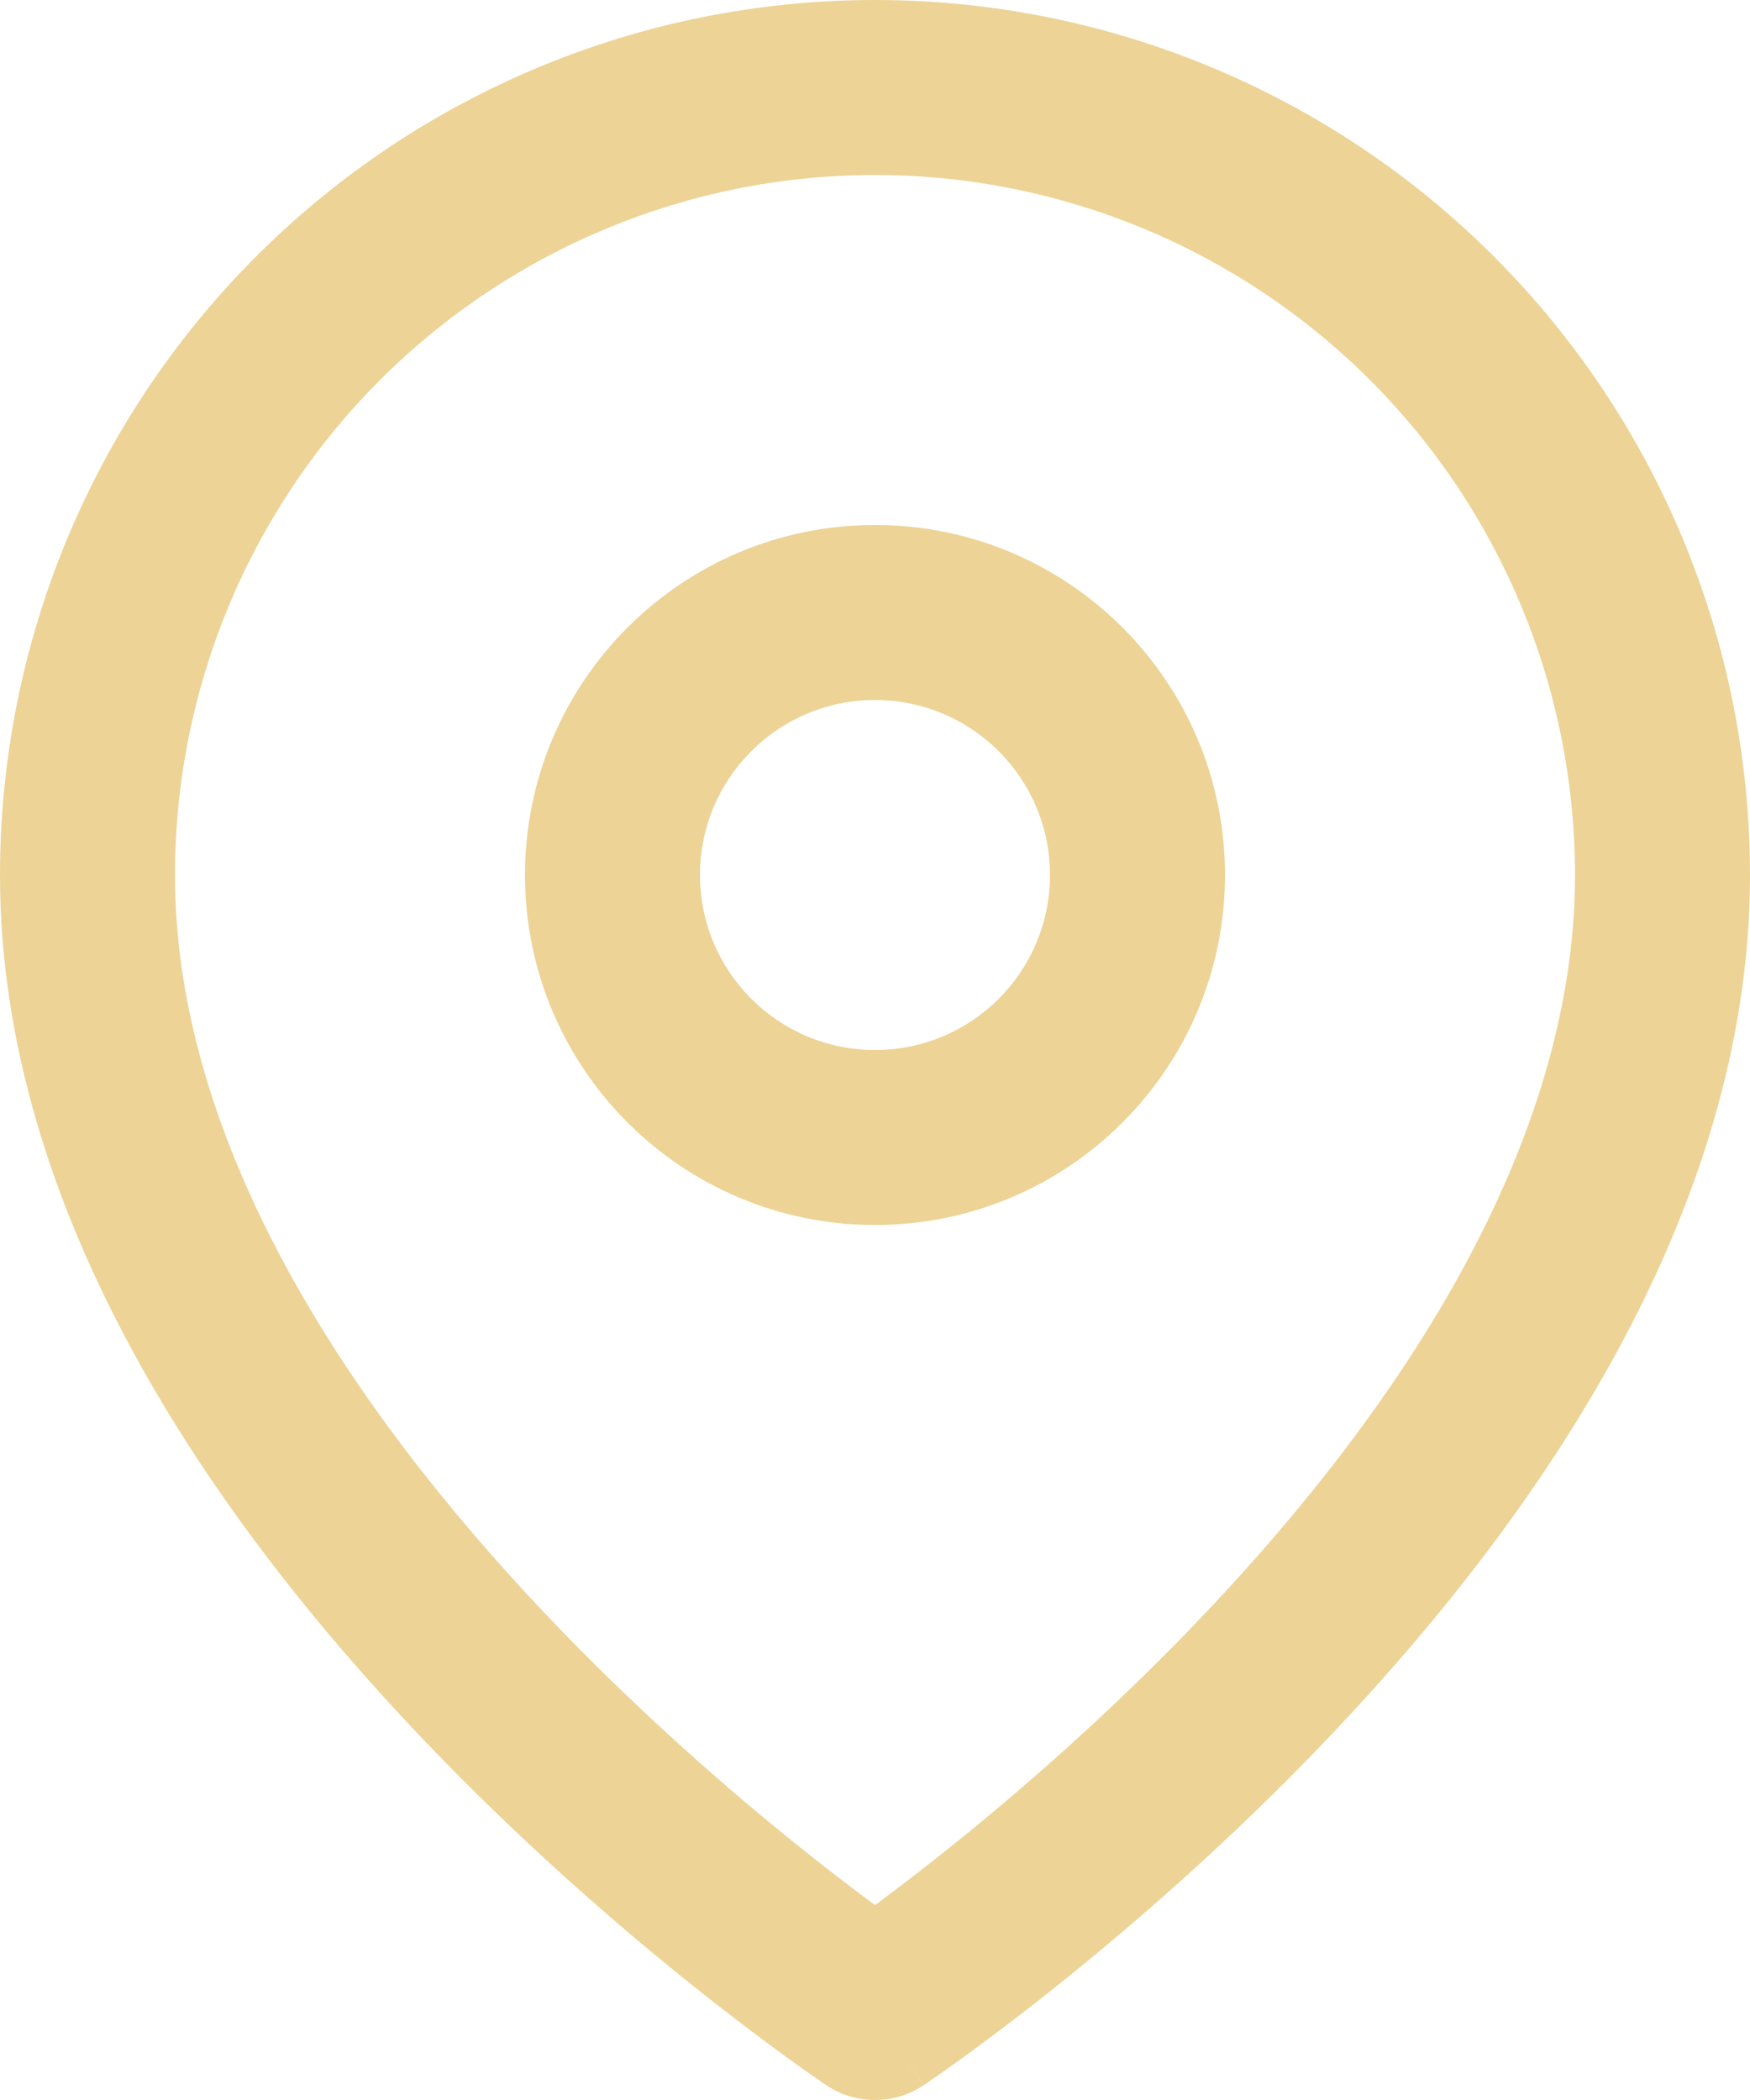 <?xml version="1.0" encoding="UTF-8"?> <svg xmlns="http://www.w3.org/2000/svg" width="20" height="24" viewBox="0 0 20 24" fill="none"><g clip-path="url(#clip0_64_21)"><path fill-rule="evenodd" clip-rule="evenodd" d="M10 2C7.878 2 5.843 2.843 4.343 4.343C2.843 5.843 2 7.878 2 10C2 13.098 4.016 16.104 6.226 18.437C7.311 19.582 8.399 20.52 9.217 21.171C9.521 21.413 9.787 21.615 10 21.773C10.213 21.615 10.479 21.413 10.783 21.171C11.601 20.52 12.689 19.582 13.774 18.437C15.984 16.104 18 13.098 18 10C18 7.878 17.157 5.843 15.657 4.343C14.156 2.843 12.122 2 10 2ZM10 23C9.445 23.832 9.445 23.832 9.445 23.832L9.442 23.83L9.435 23.825L9.412 23.81C9.393 23.797 9.365 23.778 9.33 23.753C9.259 23.704 9.156 23.632 9.028 23.539C8.771 23.353 8.406 23.082 7.971 22.735C7.101 22.043 5.939 21.043 4.774 19.813C2.484 17.396 0 13.902 0 10C0 7.348 1.054 4.804 2.929 2.929C4.804 1.054 7.348 0 10 0C12.652 0 15.196 1.054 17.071 2.929C18.946 4.804 20 7.348 20 10C20 13.902 17.516 17.396 15.226 19.813C14.061 21.043 12.899 22.043 12.029 22.735C11.594 23.082 11.229 23.353 10.972 23.539C10.844 23.632 10.742 23.704 10.67 23.753C10.635 23.778 10.607 23.797 10.588 23.81L10.565 23.825L10.558 23.83L10.556 23.831C10.556 23.831 10.555 23.832 10 23ZM10 23L10.555 23.832C10.219 24.056 9.781 24.056 9.445 23.832L10 23Z" fill="#EDD396"></path><path fill-rule="evenodd" clip-rule="evenodd" d="M6 10C6 7.791 7.791 6 10 6C12.209 6 14 7.791 14 10C14 12.209 12.209 14 10 14C7.791 14 6 12.209 6 10ZM10 8C8.895 8 8 8.895 8 10C8 11.105 8.895 12 10 12C11.105 12 12 11.105 12 10C12 8.895 11.105 8 10 8Z" fill="#EDD396"></path></g><defs><clipPath id="clip0_64_21"><rect width="20" height="24" fill="white"></rect></clipPath></defs></svg> 